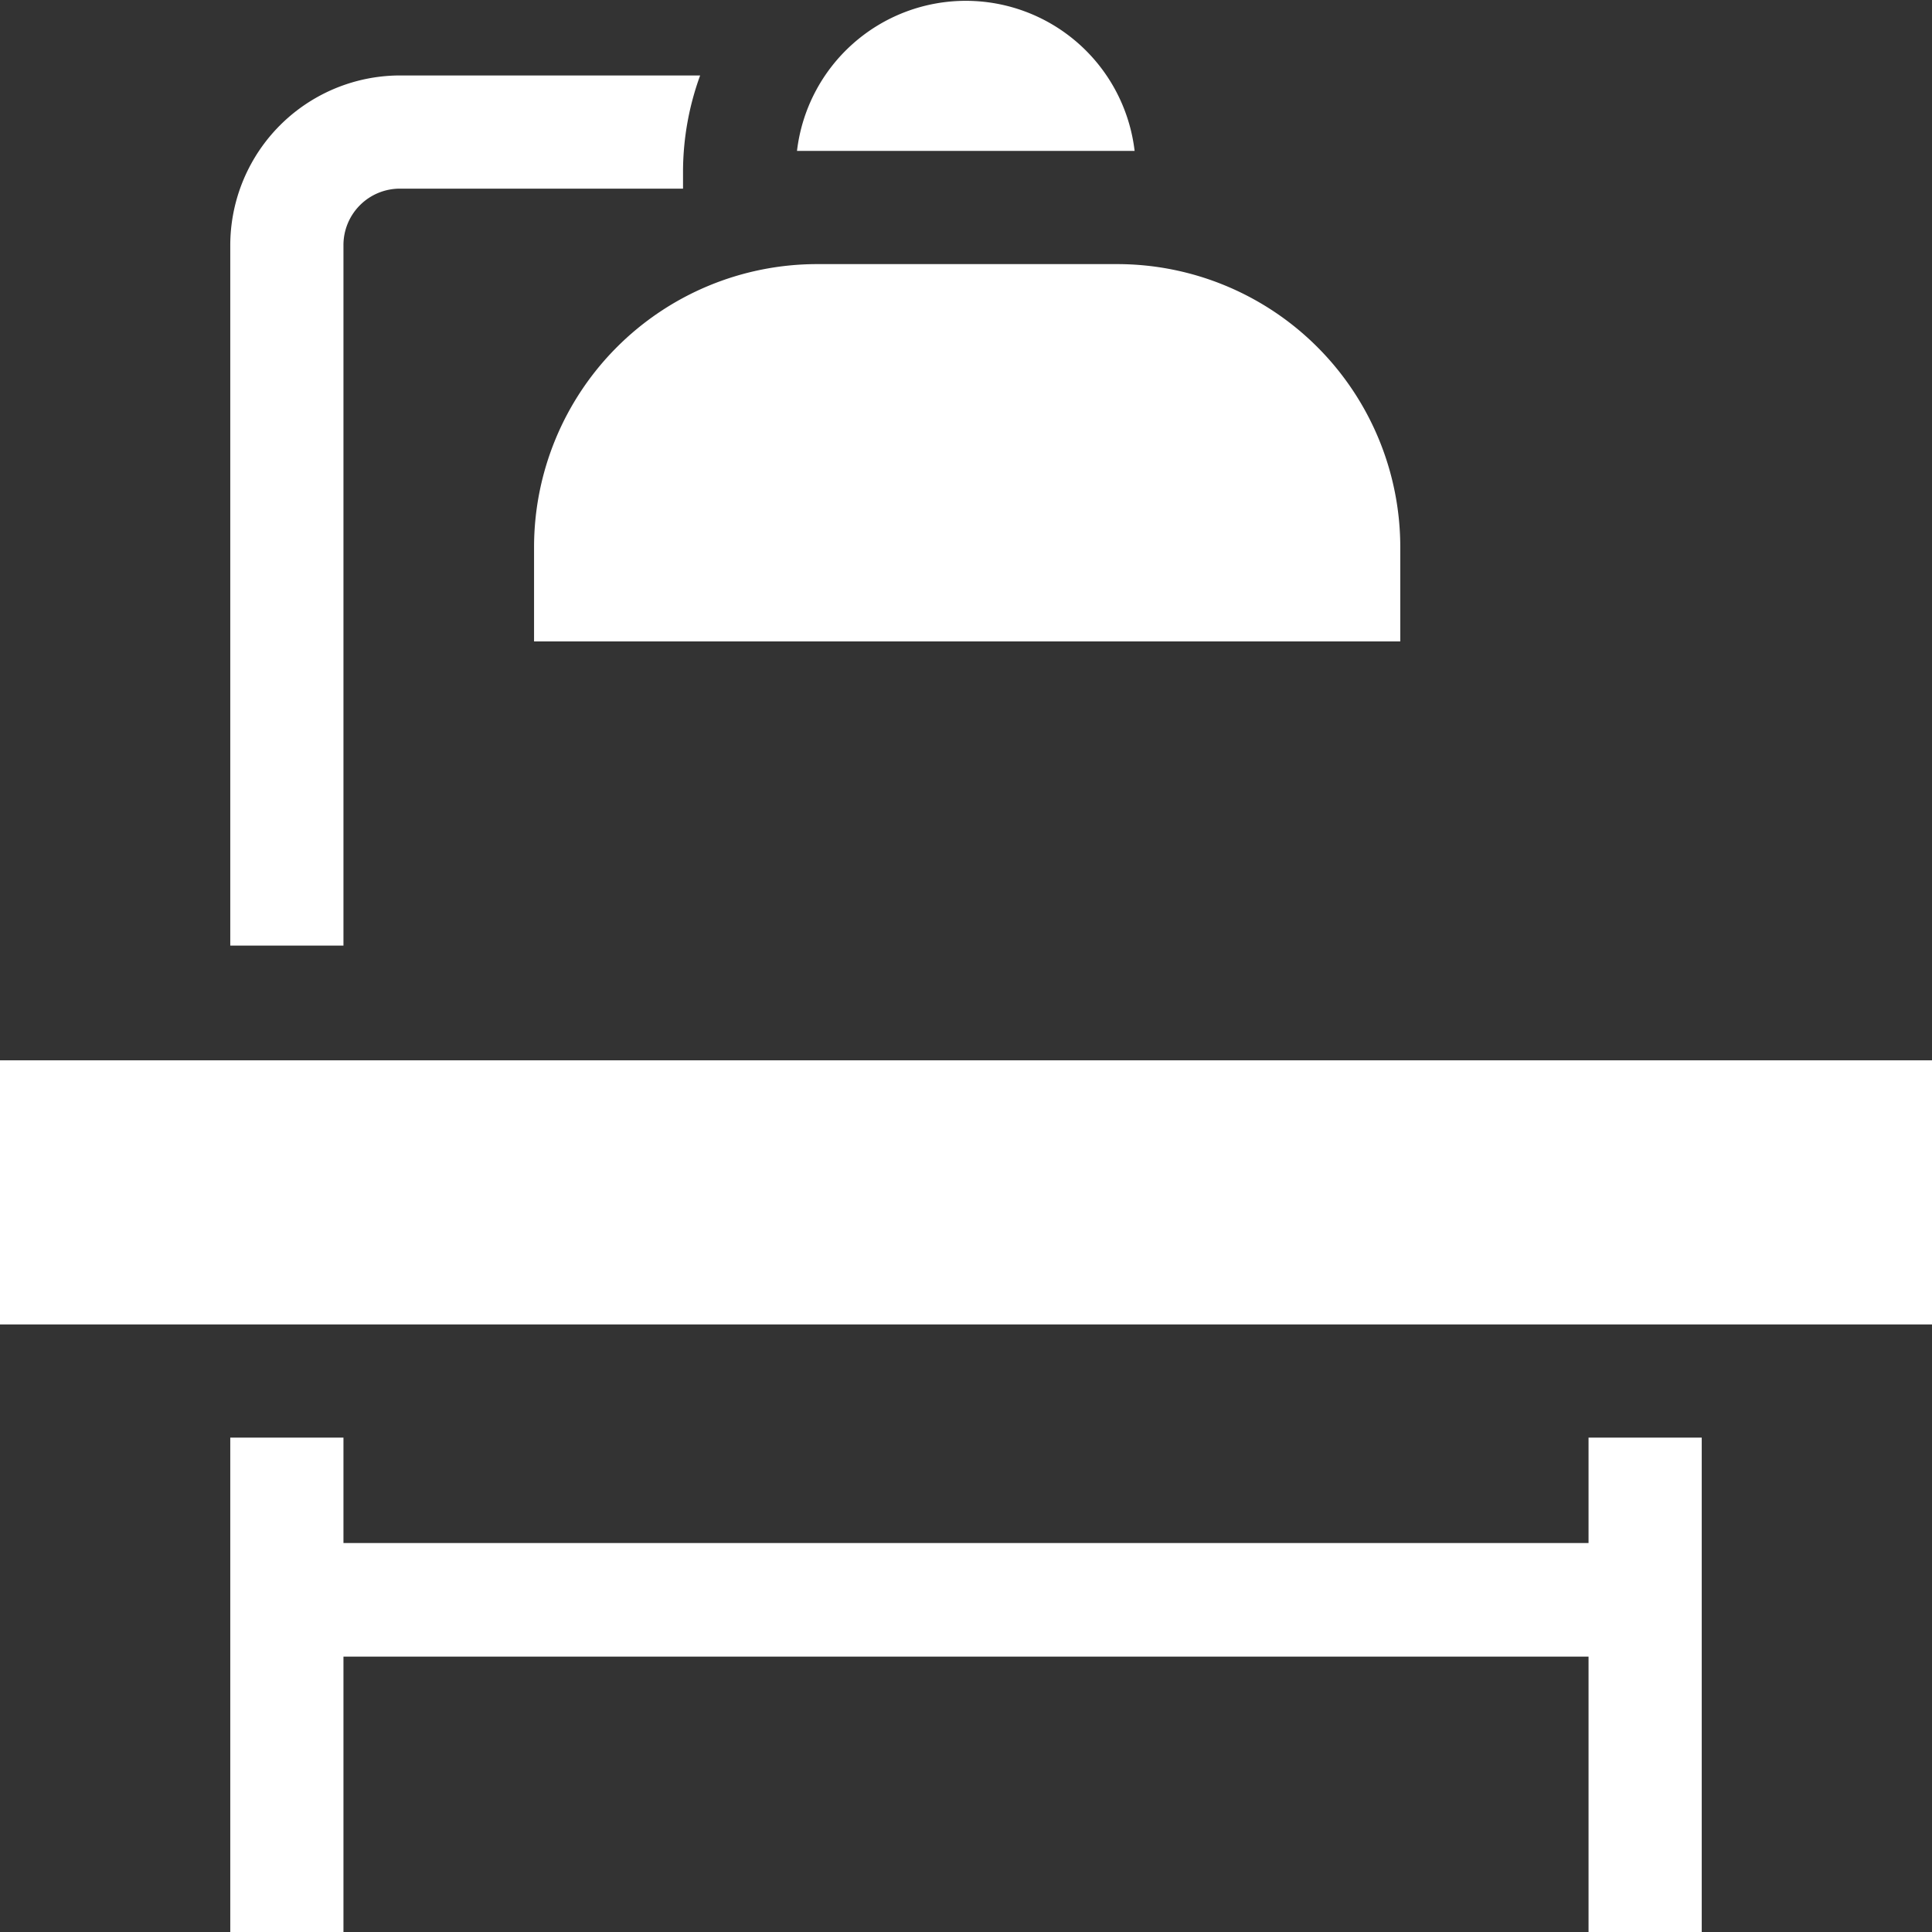 <svg xmlns="http://www.w3.org/2000/svg" viewBox="0 0 49.67 49.67"><rect x="0" y="0" width="49.67" height="49.67" fill="#333333" stroke="none"/><defs><style>.cls-1{fill:#fff;}</style></defs><title>operation-theatre</title><g id="Layer_2" data-name="Layer 2"><g id="Layer_1-2" data-name="Layer 1"><rect class="cls-1" y="27.26" width="49.67" height="6.79"/><polygon class="cls-1" points="40.84 39.67 8.83 39.67 8.83 36.96 5.92 36.96 5.92 49.67 8.83 49.67 8.83 42.59 40.84 42.59 40.84 49.67 43.75 49.67 43.75 36.96 40.84 36.96 40.84 39.67"/><path class="cls-1" d="M21,6.79a7.28,7.28,0,0,0-7.27,7.28v2.42H36V14.07a7.28,7.28,0,0,0-7.28-7.28Z"/><path class="cls-1" d="M8.83,6.31a1.45,1.45,0,0,1,1.45-1.46h7.28V4.37A7.26,7.26,0,0,1,18,1.94h-7.7A4.37,4.37,0,0,0,5.92,6.31v18H8.83Z"/><path class="cls-1" d="M28.71,3.88h.46a4.37,4.37,0,0,0-8.68,0h8.22Z"/></g></g></svg>